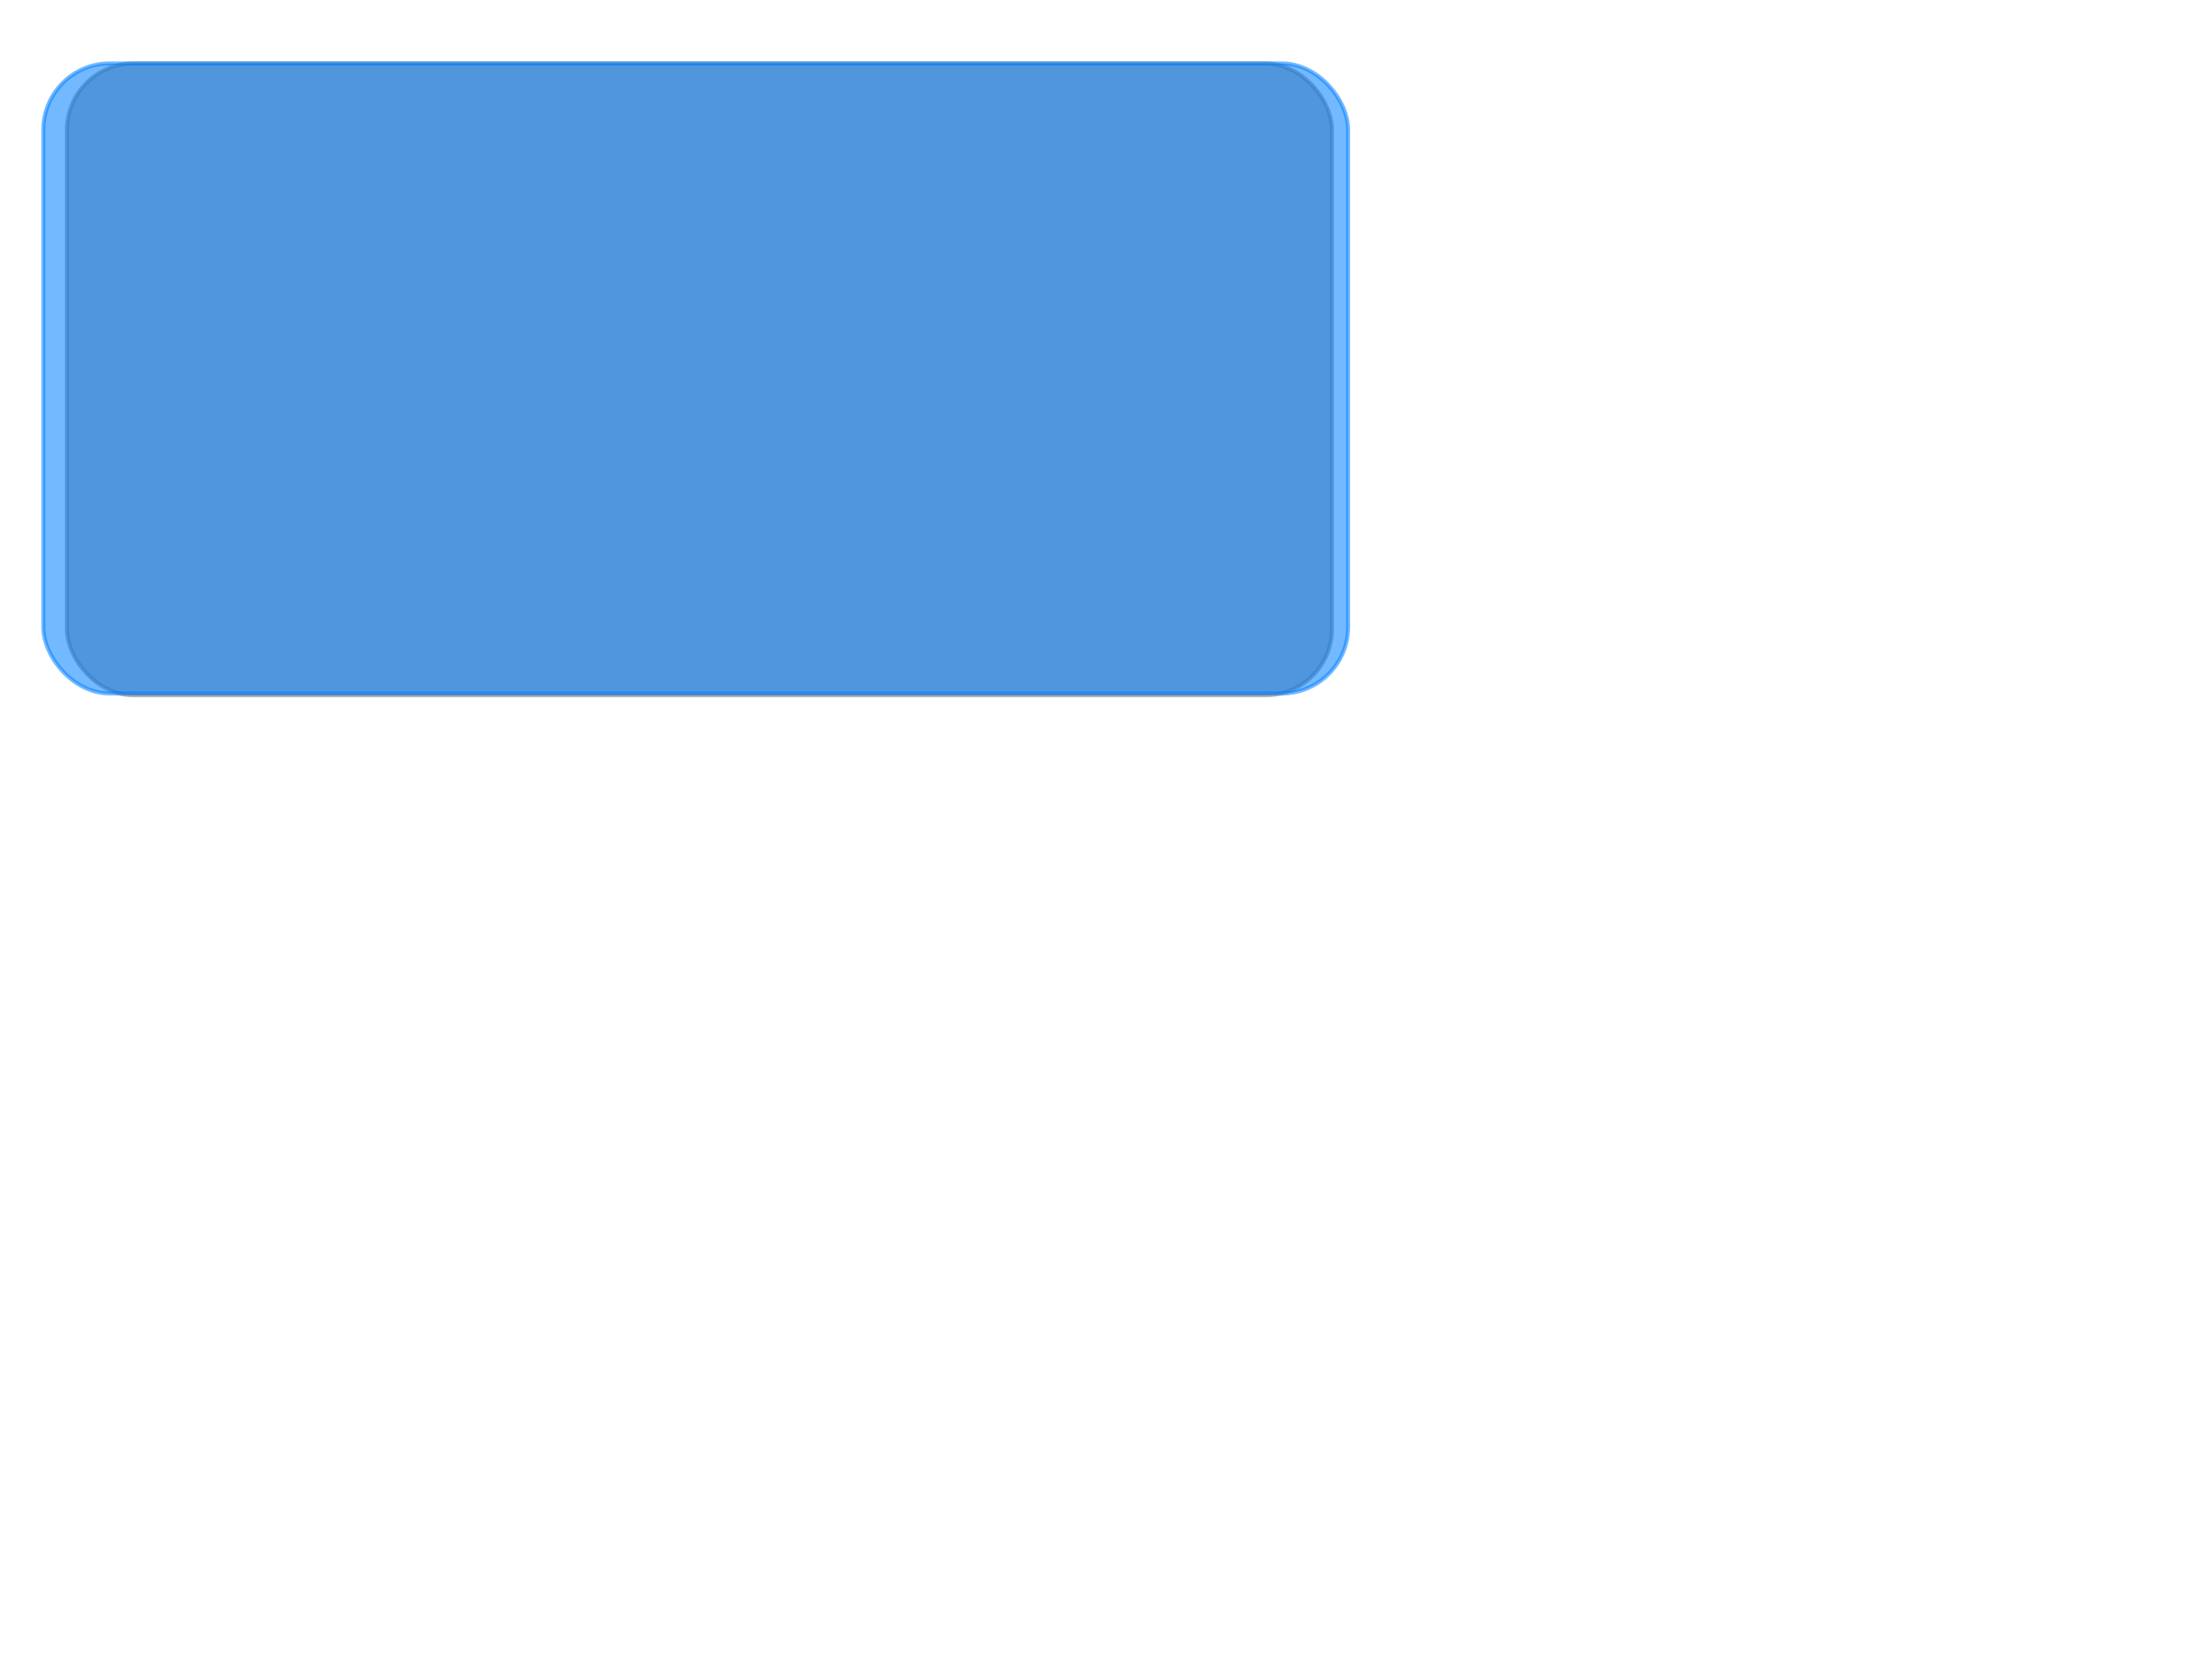<?xml version="1.0"?><svg width="640" height="480" xmlns="http://www.w3.org/2000/svg">
 <title>simple gray default button four</title>
 <defs>
  <clipPath id="clipPath3828">
   <rect fill=" rgb(255, 102, 0)" id="rect3830" y="357.695" x="-413.251" ry="18.905" height="138.173" width="395.504"/>
  </clipPath>
  <clipPath id="clipPath3824">
   <rect fill=" rgb(255, 102, 0)" id="rect3826" y="357.695" x="-413.251" ry="18.905" height="138.173" width="395.504"/>
  </clipPath>
  <clipPath id="clipPath8607">
   <rect fill=" rgb(255, 102, 0)" id="rect8609" y="357.695" x="-413.251" ry="18.905" height="138.173" width="395.504"/>
  </clipPath>
  <clipPath id="clipPath8611">
   <rect fill=" rgb(255, 102, 0)" id="rect8613" y="357.695" x="-413.251" ry="18.905" height="138.173" width="395.504"/>
  </clipPath>
  <clipPath id="clipPath8713">
   <rect fill=" rgb(255, 102, 0)" id="rect8715" y="357.695" x="-413.251" ry="18.905" height="138.173" width="395.504"/>
  </clipPath>
  <clipPath id="clipPath8717">
   <rect fill=" rgb(255, 102, 0)" id="rect8719" y="357.695" x="-413.251" ry="18.905" height="138.173" width="395.504"/>
  </clipPath>
  <filter color-interpolation-filters="sRGB" height="1.416" y="-0.208" width="1.161" x="-0.08" id="filter4311">
   <feGaussianBlur id="feGaussianBlur4313" stdDeviation="13.416"/>
  </filter>
  <clipPath id="clipPath4332" clipPathUnits="userSpaceOnUse">
   <rect opacity="0.55" id="rect4334" y="555.219" x="-533.358" ry="12.567" height="154.813" width="400.267"/>
  </clipPath>
  <filter color-interpolation-filters="sRGB" id="filter4393">
   <feGaussianBlur id="feGaussianBlur4395" stdDeviation="7.41"/>
  </filter>
 </defs>
 <g>
  <title>Layer 1</title>
  <rect opacity="0.716" fill="none" stroke="#000000" stroke-width="44.252" stroke-miterlimit="4" filter="url(#filter4311)" transform="matrix(1.389, 0, 0, 0.823, 763.156, -440.491)" clip-path="url(#clipPath4332)" width="400.267" height="154.813" ry="12.567" x="-68.917" y="639.059" id="rect4371"/>
  <rect opacity="0.55" fill="#000000" stroke="#000000" stroke-width="1.166" filter="url(#filter4393)" width="366.016" height="182.79" ry="19.221" x="19.367" y="18.371" id="rect4391"/>
  <rect opacity="0.55" fill="#007fff" stroke="#007fff" stroke-width="1.166" id="rect4373" y="18.347" x="12.534" ry="19.221" height="182.29" width="377.516"/>
 </g>
</svg>